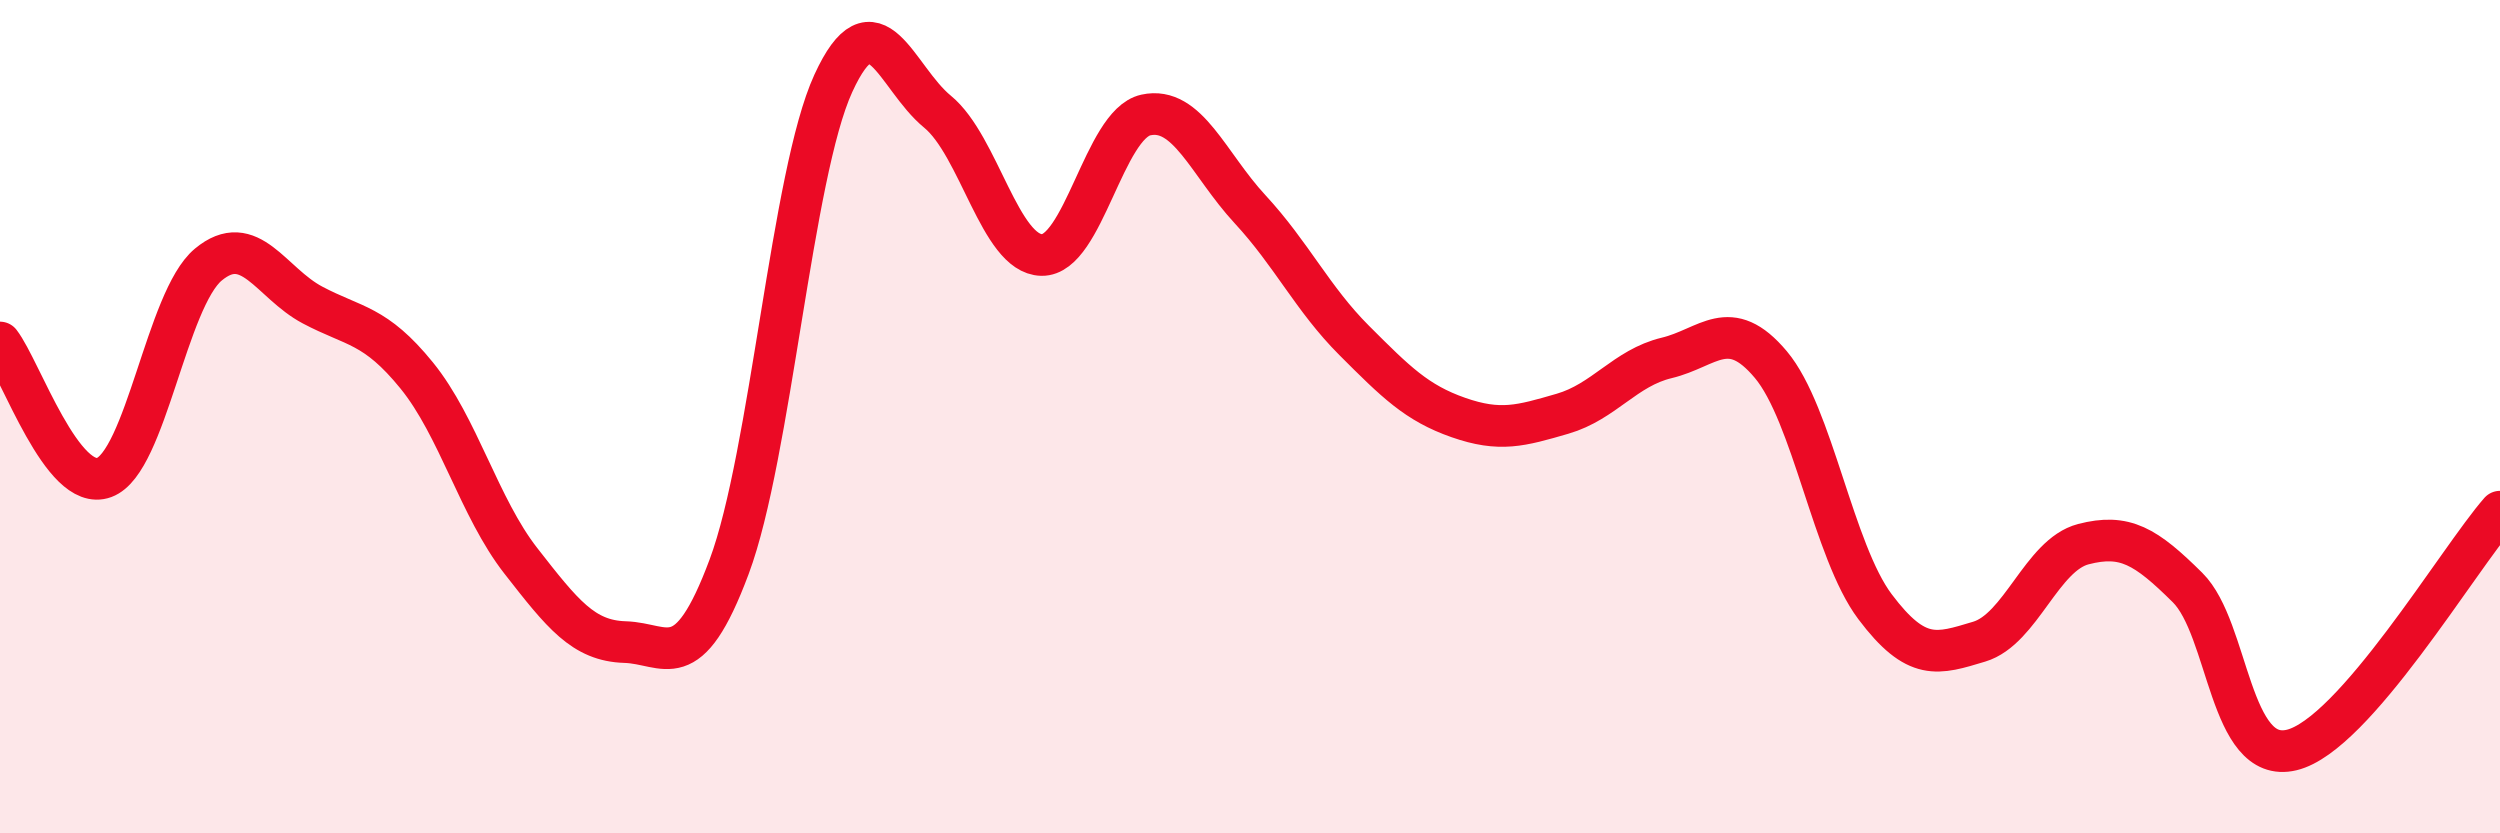 
    <svg width="60" height="20" viewBox="0 0 60 20" xmlns="http://www.w3.org/2000/svg">
      <path
        d="M 0,8.22 C 0.5,8.87 1.5,11.83 2.5,11.46 C 3.5,11.09 4,7.18 5,6.35 C 6,5.52 6.5,6.79 7.5,7.32 C 8.5,7.85 9,7.78 10,9.01 C 11,10.24 11.5,12.18 12.5,13.46 C 13.5,14.74 14,15.38 15,15.41 C 16,15.44 16.5,16.28 17.5,13.6 C 18.5,10.92 19,4.18 20,2 C 21,-0.18 21.5,1.86 22.5,2.68 C 23.5,3.5 24,6.1 25,6.12 C 26,6.14 26.5,2.98 27.5,2.76 C 28.5,2.54 29,3.94 30,5.02 C 31,6.1 31.5,7.17 32.5,8.17 C 33.5,9.17 34,9.67 35,10.02 C 36,10.37 36.5,10.22 37.5,9.93 C 38.5,9.64 39,8.83 40,8.59 C 41,8.35 41.5,7.56 42.5,8.75 C 43.5,9.94 44,13.23 45,14.56 C 46,15.89 46.5,15.7 47.5,15.4 C 48.5,15.1 49,13.32 50,13.06 C 51,12.8 51.5,13.11 52.5,14.1 C 53.5,15.09 53.5,18.36 55,18 C 56.5,17.64 59,13.42 60,12.28L60 20L0 20Z"
        fill="#EB0A25"
        opacity="0.1"
        stroke-linecap="round"
        stroke-linejoin="round"
      />
      <path
        d="M 0,8.22 C 0.5,8.87 1.5,11.83 2.5,11.46 C 3.5,11.09 4,7.18 5,6.35 C 6,5.52 6.5,6.79 7.5,7.32 C 8.5,7.85 9,7.78 10,9.01 C 11,10.24 11.5,12.18 12.5,13.46 C 13.5,14.74 14,15.38 15,15.41 C 16,15.44 16.5,16.28 17.5,13.6 C 18.5,10.92 19,4.18 20,2 C 21,-0.18 21.5,1.86 22.5,2.68 C 23.5,3.5 24,6.1 25,6.12 C 26,6.14 26.5,2.98 27.5,2.76 C 28.5,2.54 29,3.94 30,5.02 C 31,6.1 31.5,7.17 32.5,8.17 C 33.5,9.17 34,9.67 35,10.02 C 36,10.37 36.5,10.22 37.5,9.93 C 38.5,9.64 39,8.83 40,8.59 C 41,8.35 41.5,7.56 42.5,8.75 C 43.5,9.94 44,13.23 45,14.56 C 46,15.89 46.5,15.7 47.5,15.4 C 48.5,15.1 49,13.32 50,13.06 C 51,12.8 51.5,13.11 52.5,14.1 C 53.5,15.09 53.5,18.36 55,18 C 56.5,17.64 59,13.42 60,12.28"
        stroke="#EB0A25"
        stroke-width="1"
        fill="none"
        stroke-linecap="round"
        stroke-linejoin="round"
      />
    </svg>
  